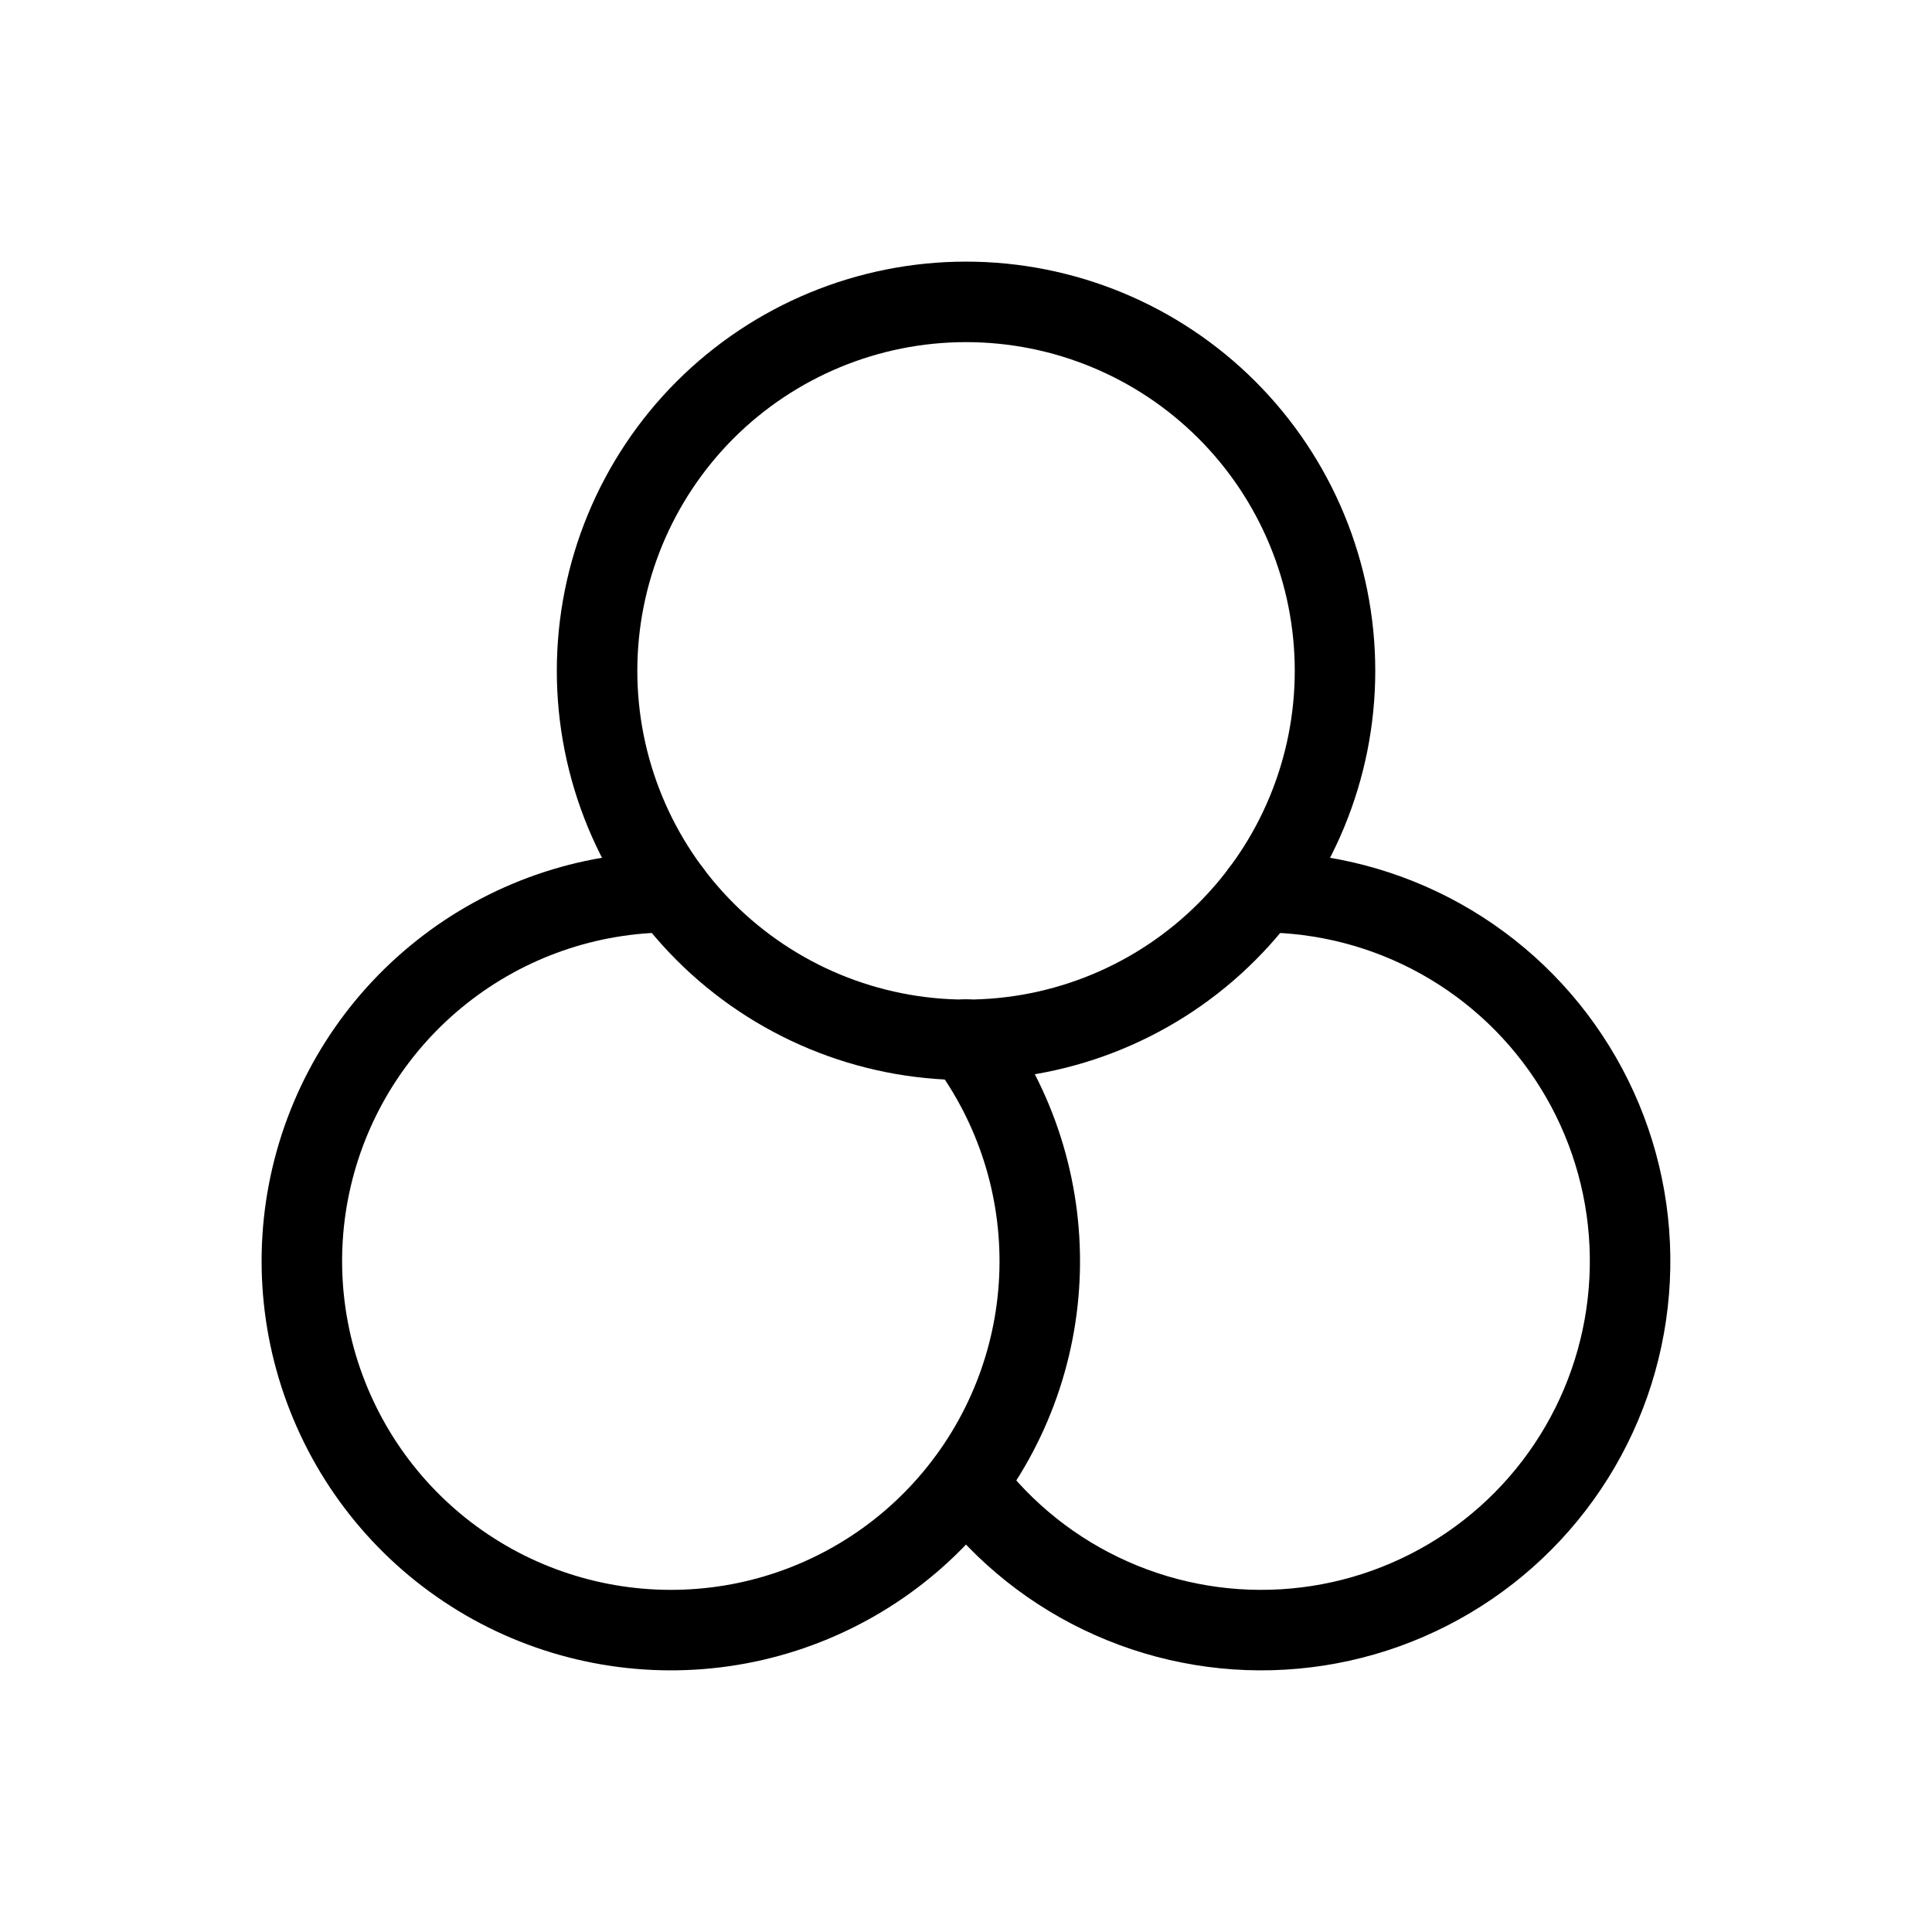 <svg xmlns="http://www.w3.org/2000/svg" fill="none" viewBox="0 0 24 24" height="24" width="24">
<path stroke-linejoin="round" stroke-linecap="round" stroke="black" d="M7.417 8.333C7.417 9.549 7.9 10.715 8.759 11.574C9.619 12.434 10.785 12.917 12 12.917C13.216 12.917 14.382 12.434 15.241 11.574C16.101 10.715 16.584 9.549 16.584 8.333C16.584 7.118 16.101 5.952 15.241 5.092C14.382 4.233 13.216 3.75 12 3.75C10.785 3.75 9.619 4.233 8.759 5.092C7.9 5.952 7.417 7.118 7.417 8.333Z"></path>
<path stroke-linejoin="round" stroke-linecap="round" stroke="black" d="M8.333 11.083C7.3 11.083 6.298 11.432 5.489 12.073C4.679 12.714 4.109 13.61 3.872 14.615C3.635 15.62 3.745 16.675 4.183 17.61C4.621 18.546 5.361 19.305 6.285 19.767C7.209 20.228 8.262 20.364 9.272 20.153C10.283 19.941 11.193 19.395 11.854 18.601C12.515 17.808 12.889 16.815 12.915 15.783C12.941 14.75 12.618 13.74 11.998 12.914"></path>
<path stroke-linejoin="round" stroke-linecap="round" stroke="black" d="M12.002 18.419C12.471 19.044 13.092 19.538 13.806 19.855C14.52 20.172 15.303 20.302 16.081 20.231C16.859 20.161 17.606 19.892 18.251 19.452C18.896 19.012 19.418 18.414 19.767 17.715C20.116 17.016 20.28 16.24 20.245 15.46C20.21 14.679 19.976 13.921 19.565 13.257C19.154 12.592 18.581 12.044 17.898 11.663C17.216 11.283 16.448 11.083 15.667 11.083"></path>
</svg>
